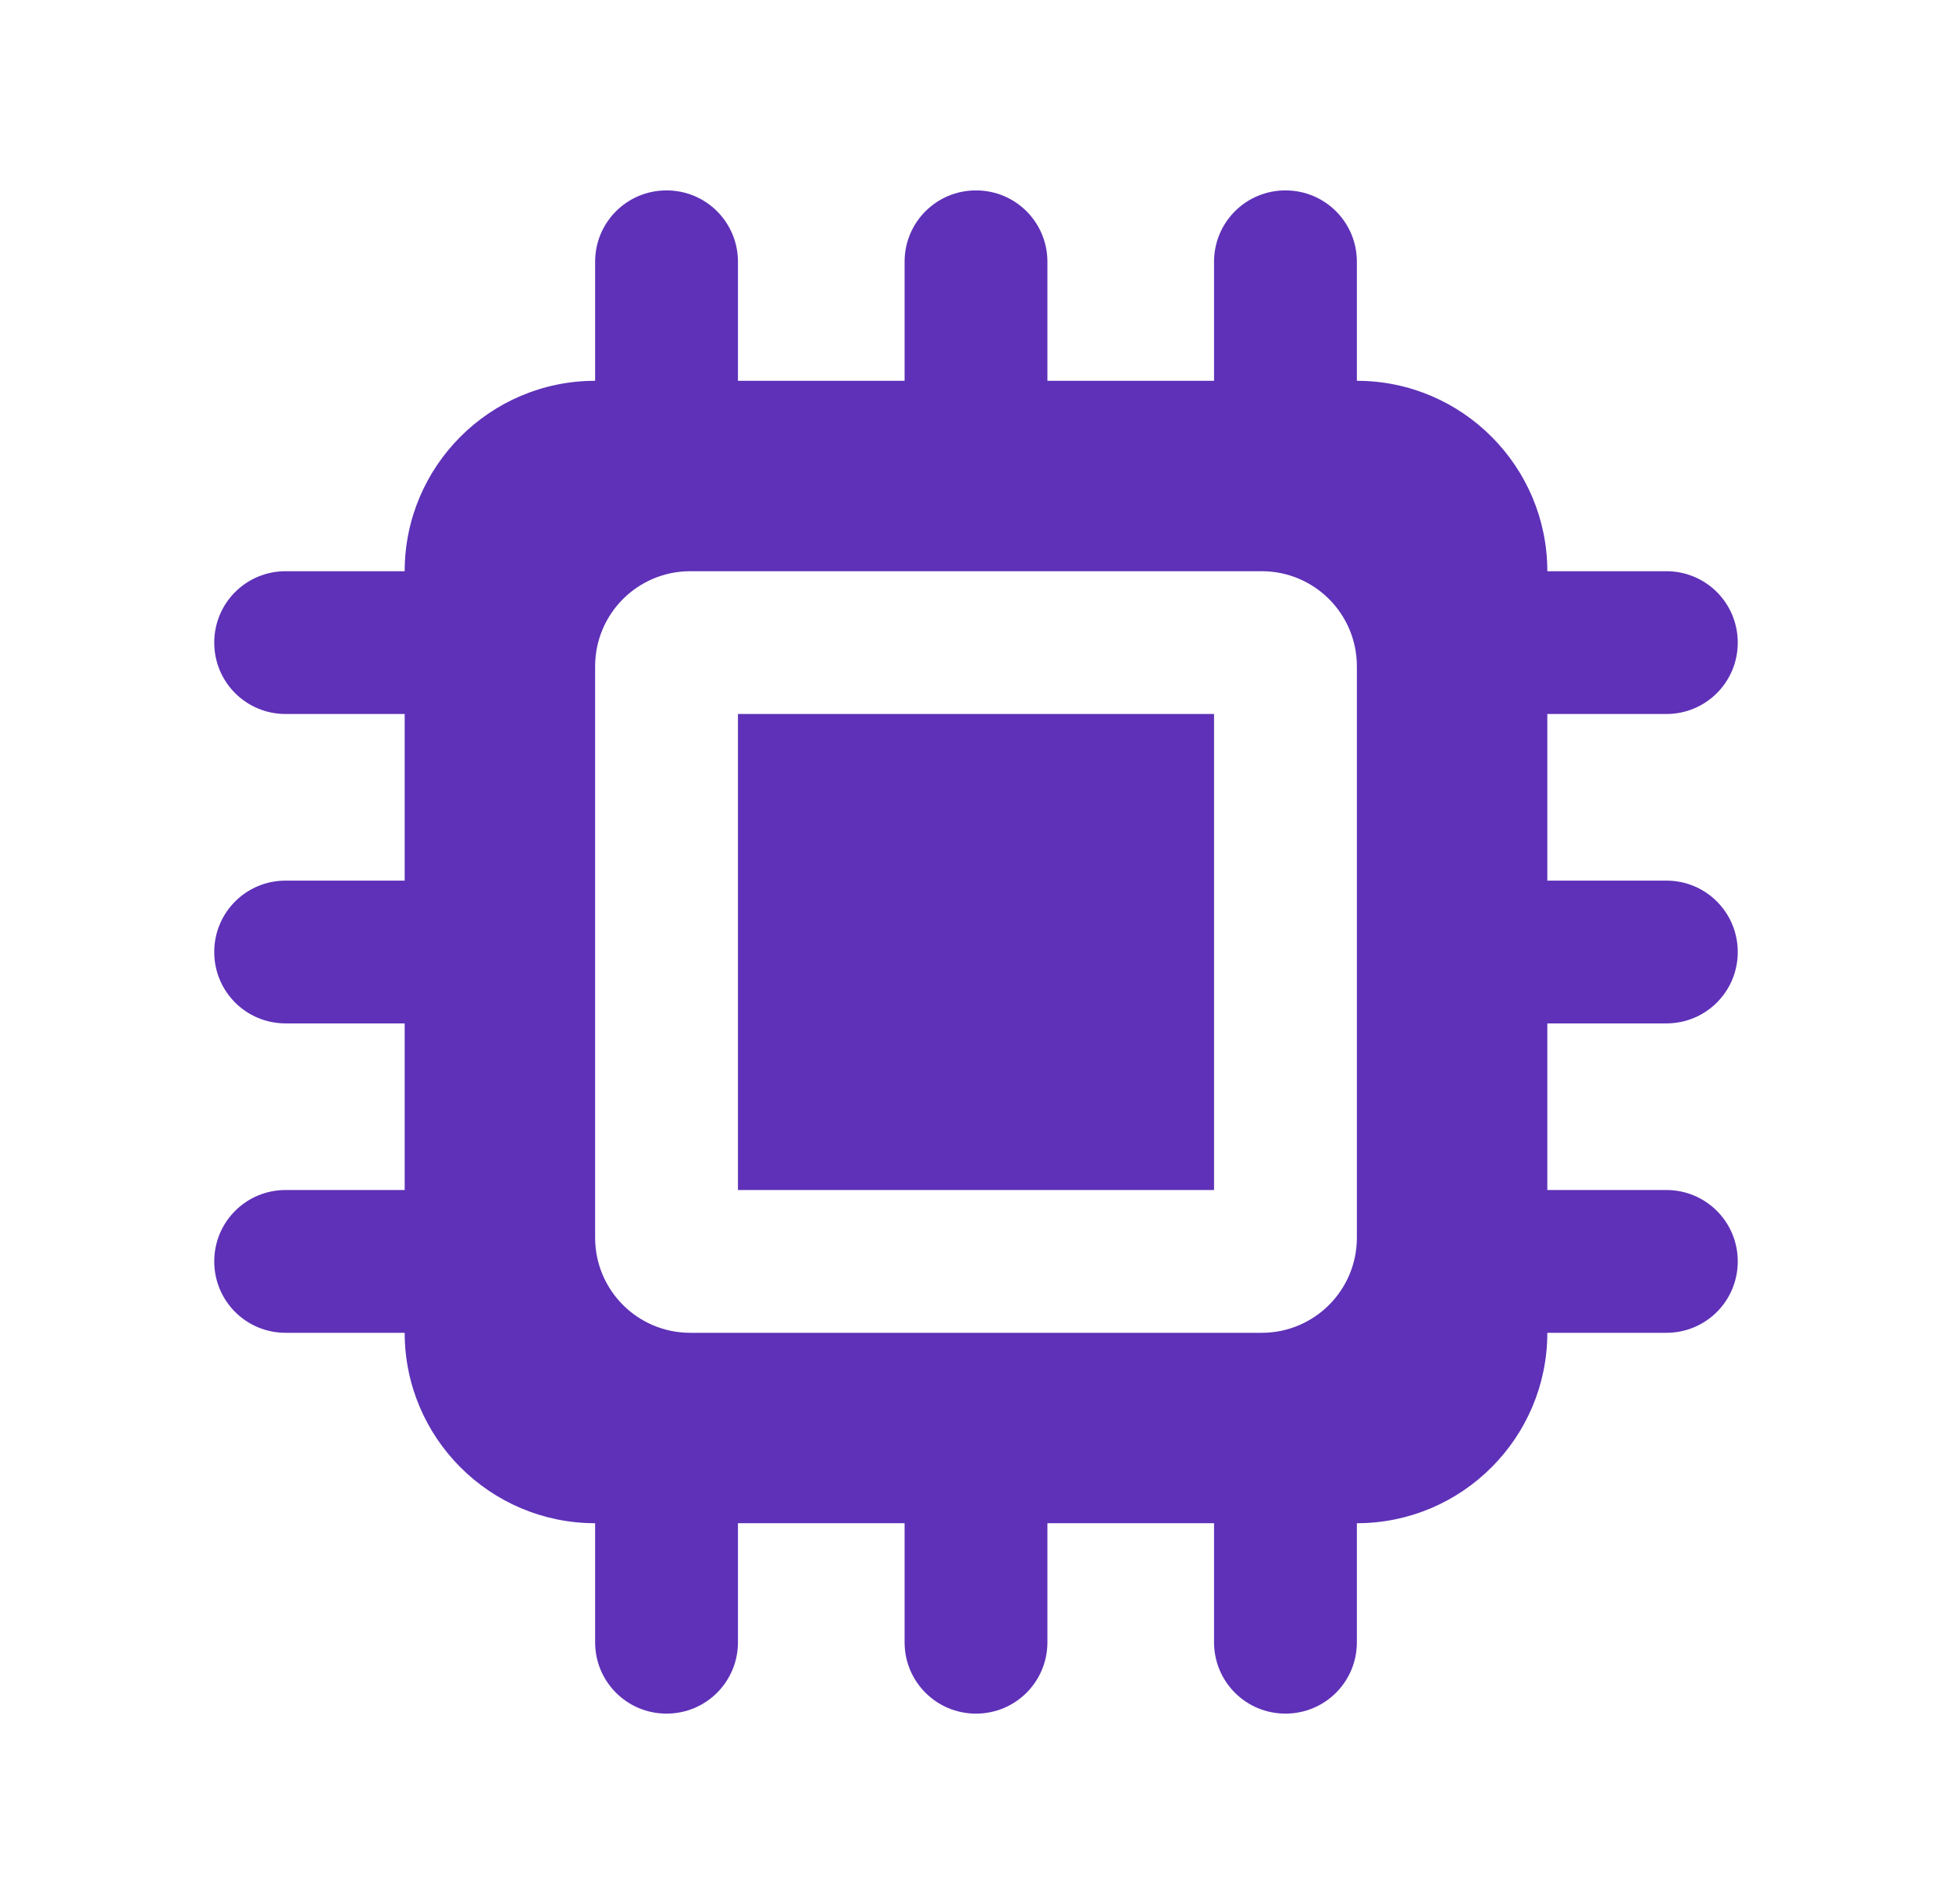 <svg width="41" height="40" viewBox="0 0 41 40" fill="none" xmlns="http://www.w3.org/2000/svg">
<path d="M15.5 5.5C15.5 4.669 14.831 4 14 4C13.169 4 12.5 4.669 12.5 5.5V8C10.294 8 8.5 9.794 8.5 12H6C5.169 12 4.5 12.669 4.5 13.5C4.5 14.331 5.169 15 6 15H8.5V18.5H6C5.169 18.5 4.5 19.169 4.5 20C4.5 20.831 5.169 21.5 6 21.5H8.5V25H6C5.169 25 4.5 25.669 4.5 26.5C4.5 27.331 5.169 28 6 28H8.5C8.5 30.206 10.294 32 12.5 32V34.5C12.5 35.331 13.169 36 14 36C14.831 36 15.5 35.331 15.5 34.5V32H19V34.5C19 35.331 19.669 36 20.5 36C21.331 36 22 35.331 22 34.5V32H25.5V34.5C25.5 35.331 26.169 36 27 36C27.831 36 28.5 35.331 28.5 34.5V32C30.706 32 32.5 30.206 32.5 28H35C35.831 28 36.5 27.331 36.5 26.5C36.5 25.669 35.831 25 35 25H32.5V21.5H35C35.831 21.5 36.5 20.831 36.5 20C36.5 19.169 35.831 18.5 35 18.5H32.5V15H35C35.831 15 36.5 14.331 36.5 13.5C36.5 12.669 35.831 12 35 12H32.5C32.5 9.794 30.706 8 28.5 8V5.5C28.5 4.669 27.831 4 27 4C26.169 4 25.5 4.669 25.5 5.5V8H22V5.5C22 4.669 21.331 4 20.5 4C19.669 4 19 4.669 19 5.5V8H15.5V5.5ZM14.5 12H26.5C27.606 12 28.5 12.894 28.5 14V26C28.5 27.106 27.606 28 26.5 28H14.5C13.394 28 12.5 27.106 12.5 26V14C12.5 12.894 13.394 12 14.5 12ZM15.5 15V25H25.5V15H15.5Z" fill="#5E31B8"/>
</svg>
